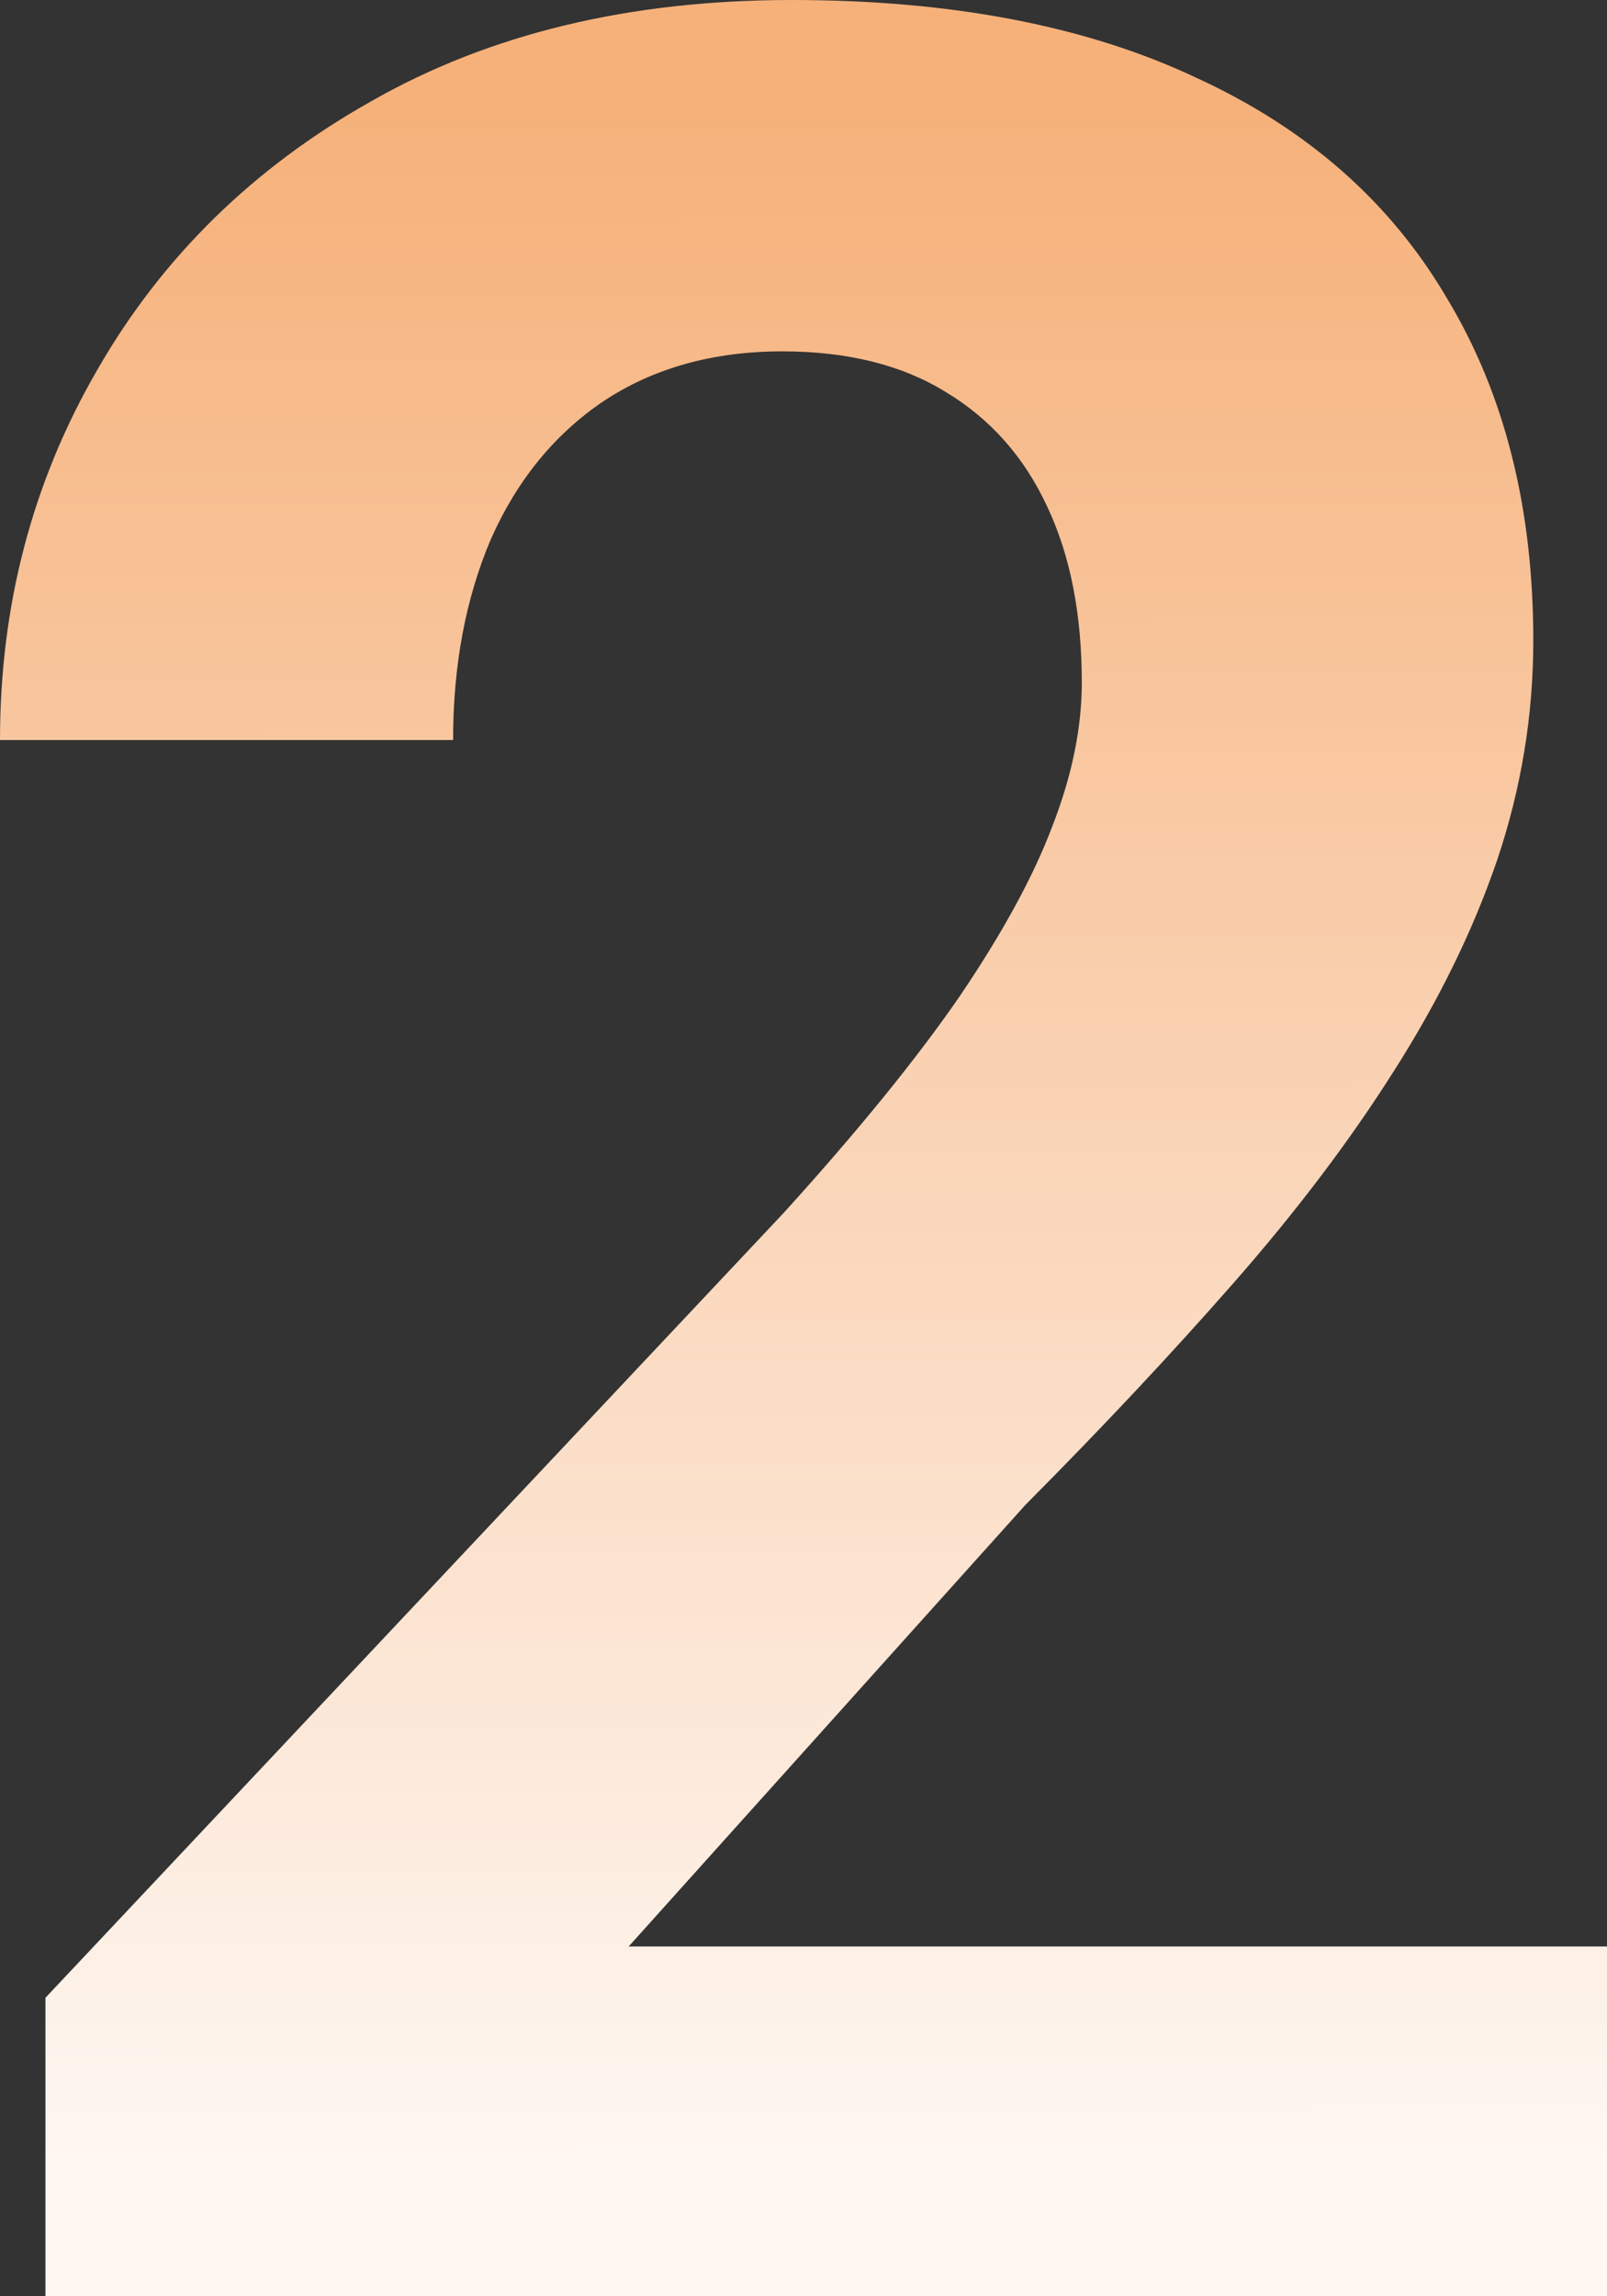 <svg width="56" height="80" viewBox="0 0 56 80" fill="none" xmlns="http://www.w3.org/2000/svg">
<rect x="0" y="0" width="56" height="80" fill="#333333" stroke="none"/>
<path d="M56 67.813V80H1.584V69.6L27.317 42.248C29.903 39.395 31.943 36.886 33.436 34.719C34.929 32.516 36.004 30.548 36.66 28.815C37.352 27.046 37.698 25.367 37.698 23.778C37.698 21.395 37.297 19.355 36.496 17.657C35.694 15.924 34.511 14.588 32.944 13.649C31.415 12.71 29.521 12.241 27.262 12.241C24.858 12.241 22.782 12.819 21.034 13.974C19.322 15.13 18.011 16.737 17.101 18.795C16.226 20.853 15.789 23.182 15.789 25.782H0C0 21.088 1.129 16.791 3.387 12.891C5.646 8.955 8.833 5.832 12.948 3.521C17.064 1.174 21.945 0 27.59 0C33.163 0 37.861 0.903 41.686 2.708C45.547 4.478 48.461 7.041 50.427 10.399C52.431 13.722 53.432 17.694 53.432 22.316C53.432 24.915 53.013 27.461 52.176 29.953C51.338 32.408 50.136 34.864 48.57 37.319C47.04 39.738 45.182 42.194 42.997 44.685C40.812 47.177 38.39 49.758 35.731 52.431L21.908 67.813H56Z" fill="url(#paint0_linear_214_634)"/>
<defs>
<linearGradient id="paint0_linear_214_634" x1="36.038" y1="-38.92" x2="36.259" y2="90.667" gradientUnits="userSpaceOnUse">
<stop offset="0.329" stop-color="#F6B17A"/>
<stop offset="0.88" stop-color="#FEF7F2"/>
</linearGradient>
</defs>
</svg>
